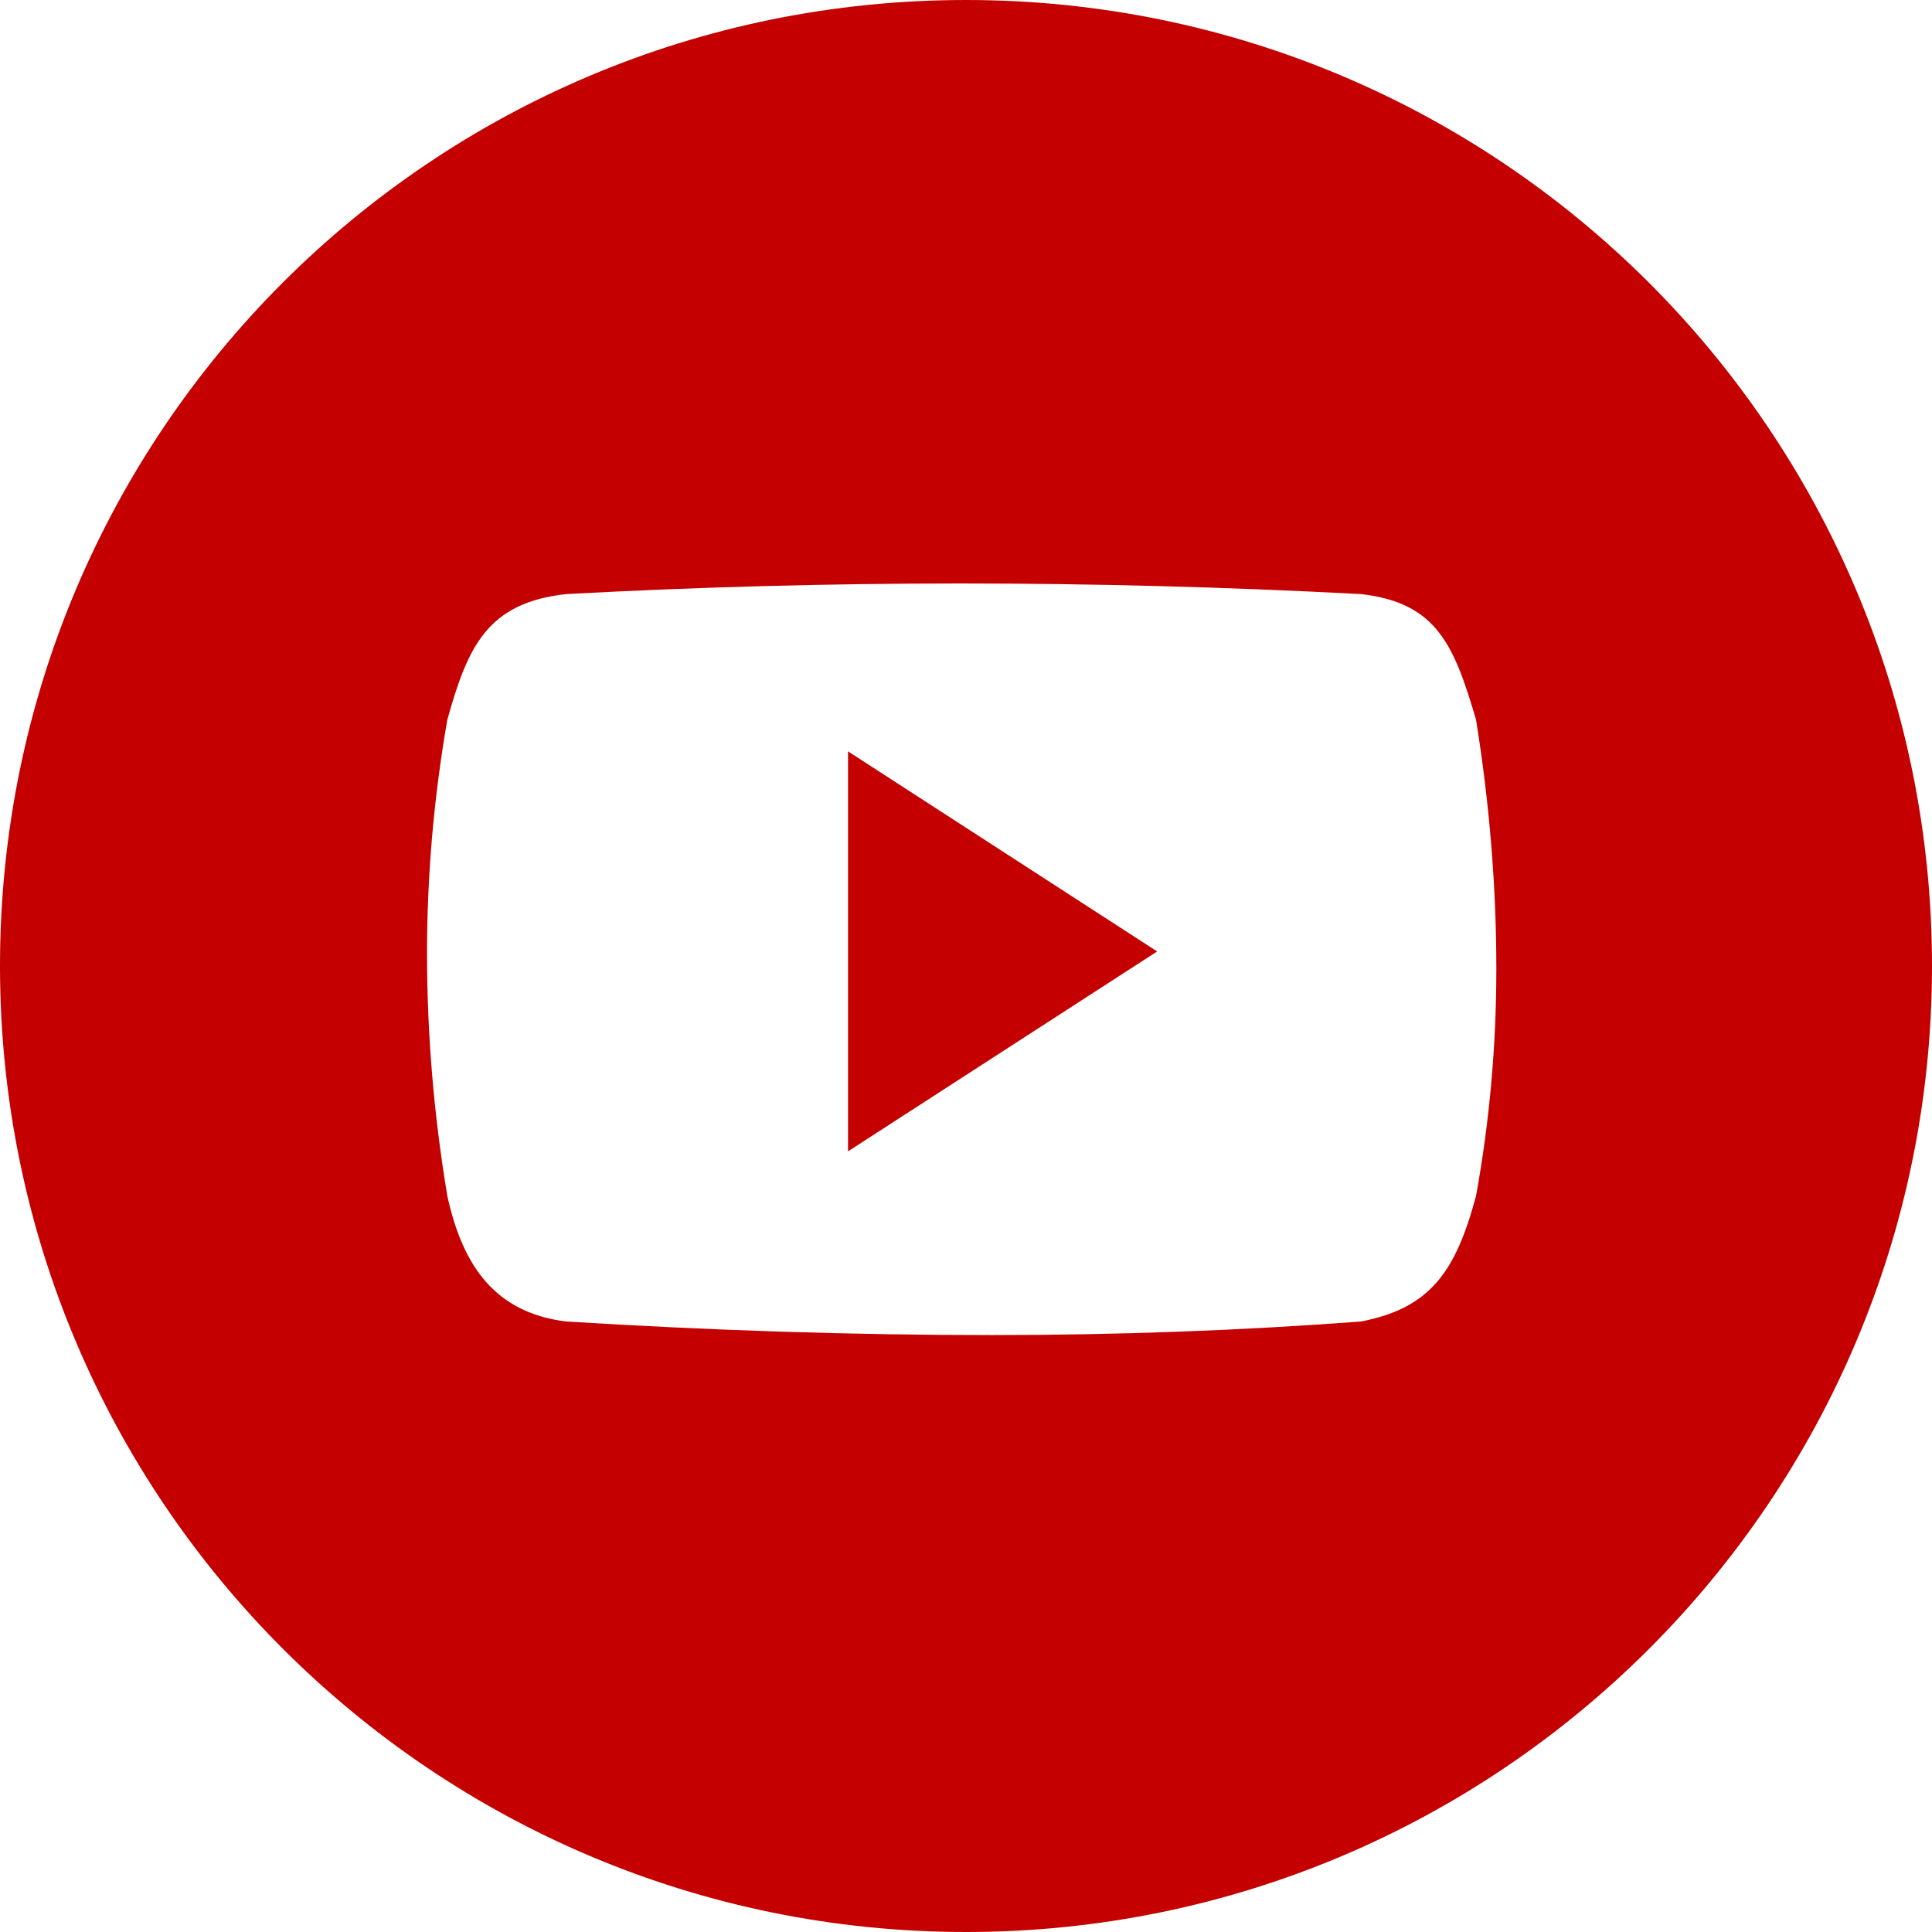 <svg xmlns="http://www.w3.org/2000/svg" xmlns:xlink="http://www.w3.org/1999/xlink" fill="none" version="1.1" width="32" height="32" viewBox="0 0 32 32"><defs><clipPath id="master_svg0_79_0241"><rect x="0" y="0" width="32" height="32" rx="0"/></clipPath></defs><g clip-path="url(#master_svg0_79_0241)"><g><path d="M24.448,19.808C24.112,21.057,23.697,21.664,22.544,21.888Q19.553,22.113,16.432,22.113Q12.992,22.113,9.376,21.888C8.208,21.744,7.664,20.976,7.409,19.808Q7.073,17.792,7.073,15.792Q7.073,13.856,7.409,11.921C7.745,10.721,8.064,9.984,9.375,9.84Q12.624,9.664,15.904,9.664Q19.217,9.664,22.544,9.84C23.793,9.984,24.081,10.673,24.448,11.921Q24.784,14.017,24.784,16.048Q24.784,17.952,24.448,19.808ZM16,0C7.152,0,0,7.153,0,16C0,24.832,7.169,32,16,32C24.832,32,32,24.832,32,16C32,7.153,24.832,0,16,0Z" fill="#C40000" fill-opacity="1"/></g><g><path d="M14.046,19.07L19.166,15.759L14.046,12.445L14.046,19.07Z" fill="#C40000" fill-opacity="1"/></g></g></svg>